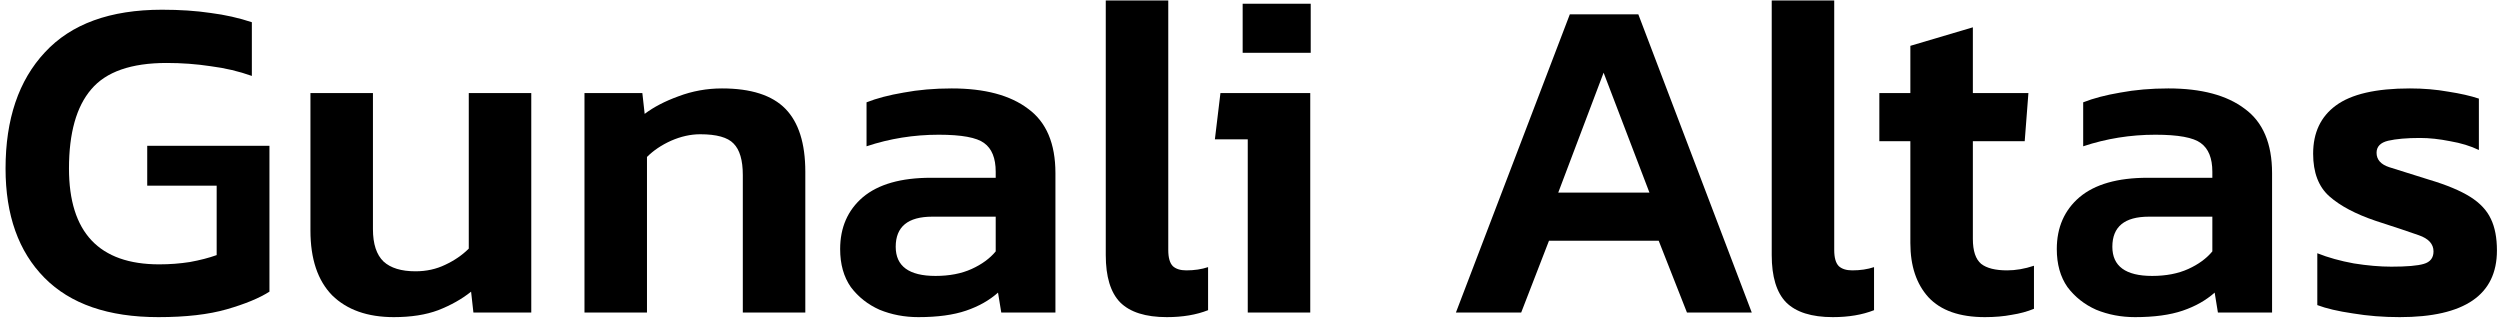 <svg width="216" height="28" viewBox="0 0 216 28" fill="none" xmlns="http://www.w3.org/2000/svg">
<path d="M13.68 27.4C9.36 27.4 6.08 26.267 3.84 24C1.6 21.733 0.48 18.587 0.48 14.56C0.48 10.293 1.613 6.947 3.88 4.52C6.147 2.067 9.52 0.84 14 0.84C15.547 0.84 16.947 0.933 18.2 1.12C19.453 1.28 20.64 1.547 21.76 1.92V6.56C20.64 6.16 19.453 5.88 18.2 5.72C16.973 5.533 15.707 5.44 14.4 5.44C11.333 5.44 9.16 6.2 7.88 7.72C6.6 9.213 5.96 11.493 5.96 14.56C5.96 20.08 8.56 22.84 13.76 22.84C14.667 22.84 15.547 22.773 16.4 22.64C17.28 22.48 18.053 22.28 18.72 22.04V16.04H12.72V12.6H23.28V25.2C22.4 25.76 21.173 26.267 19.6 26.72C18.027 27.173 16.053 27.4 13.68 27.4Z" fill="black"/>
<path d="M34.022 27.4C31.756 27.4 29.982 26.773 28.702 25.52C27.449 24.24 26.822 22.373 26.822 19.92V8.04H32.222V19.8C32.222 21.08 32.529 22.013 33.142 22.6C33.755 23.16 34.675 23.44 35.902 23.44C36.836 23.44 37.689 23.253 38.462 22.88C39.262 22.507 39.942 22.04 40.502 21.48V8.04H45.902V27H40.902L40.702 25.2C39.902 25.84 38.956 26.373 37.862 26.8C36.795 27.2 35.516 27.4 34.022 27.4Z" fill="black"/>
<path d="M50.499 27V8.04H55.499L55.699 9.84C56.472 9.253 57.445 8.747 58.619 8.32C59.819 7.867 61.072 7.64 62.379 7.64C64.885 7.64 66.712 8.227 67.859 9.4C69.005 10.573 69.579 12.387 69.579 14.84V27H64.179V15.12C64.179 13.84 63.912 12.933 63.379 12.4C62.872 11.867 61.912 11.6 60.499 11.6C59.672 11.6 58.832 11.787 57.979 12.16C57.152 12.533 56.459 13 55.899 13.56V27H50.499Z" fill="black"/>
<path d="M79.349 27.4C78.149 27.4 77.029 27.187 75.989 26.76C74.976 26.307 74.149 25.653 73.509 24.8C72.896 23.92 72.589 22.827 72.589 21.52C72.589 19.653 73.243 18.16 74.549 17.04C75.883 15.92 77.843 15.36 80.429 15.36H86.029V14.84C86.029 13.667 85.696 12.84 85.029 12.36C84.389 11.88 83.083 11.64 81.109 11.64C78.949 11.64 76.869 11.973 74.869 12.64V8.84C75.749 8.493 76.816 8.213 78.069 8C79.349 7.76 80.736 7.64 82.229 7.64C85.083 7.64 87.283 8.227 88.829 9.4C90.403 10.547 91.189 12.4 91.189 14.96V27H86.509L86.229 25.28C85.483 25.947 84.563 26.467 83.469 26.84C82.376 27.213 81.003 27.4 79.349 27.4ZM80.829 23.84C82.029 23.84 83.069 23.64 83.949 23.24C84.829 22.84 85.523 22.333 86.029 21.72V18.72H80.549C78.443 18.72 77.389 19.587 77.389 21.32C77.389 23 78.536 23.84 80.829 23.84Z" fill="black"/>
<path d="M100.818 27.4C98.978 27.4 97.631 26.973 96.778 26.12C95.951 25.267 95.538 23.907 95.538 22.04V0.04H100.938V21.6C100.938 22.267 101.071 22.733 101.338 23C101.604 23.24 101.991 23.36 102.498 23.36C103.191 23.36 103.818 23.267 104.378 23.08V26.8C103.364 27.2 102.178 27.4 100.818 27.4Z" fill="black"/>
<path d="M107.366 4.56V0.32H113.246V4.56H107.366ZM107.806 27V12.04H104.966L105.446 8.04H113.206V27H107.806Z" fill="black"/>
<path d="M125.792 27L135.632 1.24H141.552L151.352 27H145.752L143.312 20.8H133.832L131.432 27H125.792ZM134.632 16.64H142.512L138.552 6.28L134.632 16.64Z" fill="black"/>
<path d="M158.357 27.4C156.517 27.4 155.17 26.973 154.317 26.12C153.49 25.267 153.077 23.907 153.077 22.04V0.04H158.477V21.6C158.477 22.267 158.61 22.733 158.877 23C159.144 23.24 159.53 23.36 160.037 23.36C160.73 23.36 161.357 23.267 161.917 23.08V26.8C160.904 27.2 159.717 27.4 158.357 27.4Z" fill="black"/>
<path d="M171.495 27.4C169.309 27.4 167.682 26.827 166.615 25.68C165.575 24.533 165.055 22.973 165.055 21V12.2H162.375V8.04H165.055V3.96L170.455 2.36V8.04H175.255L174.935 12.2H170.455V20.64C170.455 21.68 170.695 22.4 171.175 22.8C171.655 23.173 172.402 23.36 173.415 23.36C174.162 23.36 174.935 23.227 175.735 22.96V26.68C175.149 26.92 174.509 27.093 173.815 27.2C173.122 27.333 172.349 27.4 171.495 27.4Z" fill="black"/>
<path d="M184.467 27.4C183.267 27.4 182.147 27.187 181.107 26.76C180.093 26.307 179.267 25.653 178.627 24.8C178.013 23.92 177.707 22.827 177.707 21.52C177.707 19.653 178.36 18.16 179.667 17.04C181 15.92 182.96 15.36 185.547 15.36H191.147V14.84C191.147 13.667 190.813 12.84 190.147 12.36C189.507 11.88 188.2 11.64 186.227 11.64C184.067 11.64 181.987 11.973 179.987 12.64V8.84C180.867 8.493 181.933 8.213 183.187 8C184.467 7.76 185.853 7.64 187.347 7.64C190.2 7.64 192.4 8.227 193.947 9.4C195.52 10.547 196.307 12.4 196.307 14.96V27H191.627L191.347 25.28C190.6 25.947 189.68 26.467 188.587 26.84C187.493 27.213 186.12 27.4 184.467 27.4ZM185.947 23.84C187.147 23.84 188.187 23.64 189.067 23.24C189.947 22.84 190.64 22.333 191.147 21.72V18.72H185.667C183.56 18.72 182.507 19.587 182.507 21.32C182.507 23 183.653 23.84 185.947 23.84Z" fill="black"/>
<path d="M207.335 27.4C205.922 27.4 204.575 27.293 203.295 27.08C202.015 26.893 200.988 26.653 200.215 26.36V21.88C201.148 22.253 202.202 22.547 203.375 22.76C204.548 22.947 205.628 23.04 206.615 23.04C207.948 23.04 208.882 22.96 209.415 22.8C209.975 22.64 210.255 22.28 210.255 21.72C210.255 21.08 209.828 20.613 208.975 20.32C208.148 20.027 206.908 19.613 205.255 19.08C203.522 18.493 202.188 17.787 201.255 16.96C200.322 16.133 199.855 14.907 199.855 13.28C199.855 11.467 200.508 10.08 201.815 9.12C203.148 8.133 205.282 7.64 208.215 7.64C209.388 7.64 210.495 7.733 211.535 7.92C212.575 8.08 213.455 8.28 214.175 8.52V12.96C213.455 12.613 212.628 12.36 211.695 12.2C210.762 12.013 209.895 11.92 209.095 11.92C207.948 11.92 207.028 12 206.335 12.16C205.668 12.32 205.335 12.667 205.335 13.2C205.335 13.787 205.695 14.2 206.415 14.44C207.162 14.68 208.308 15.04 209.855 15.52C211.375 15.973 212.562 16.467 213.415 17C214.268 17.533 214.868 18.173 215.215 18.92C215.562 19.64 215.735 20.547 215.735 21.64C215.735 25.48 212.935 27.4 207.335 27.4Z" fill="black"/>
</svg>
